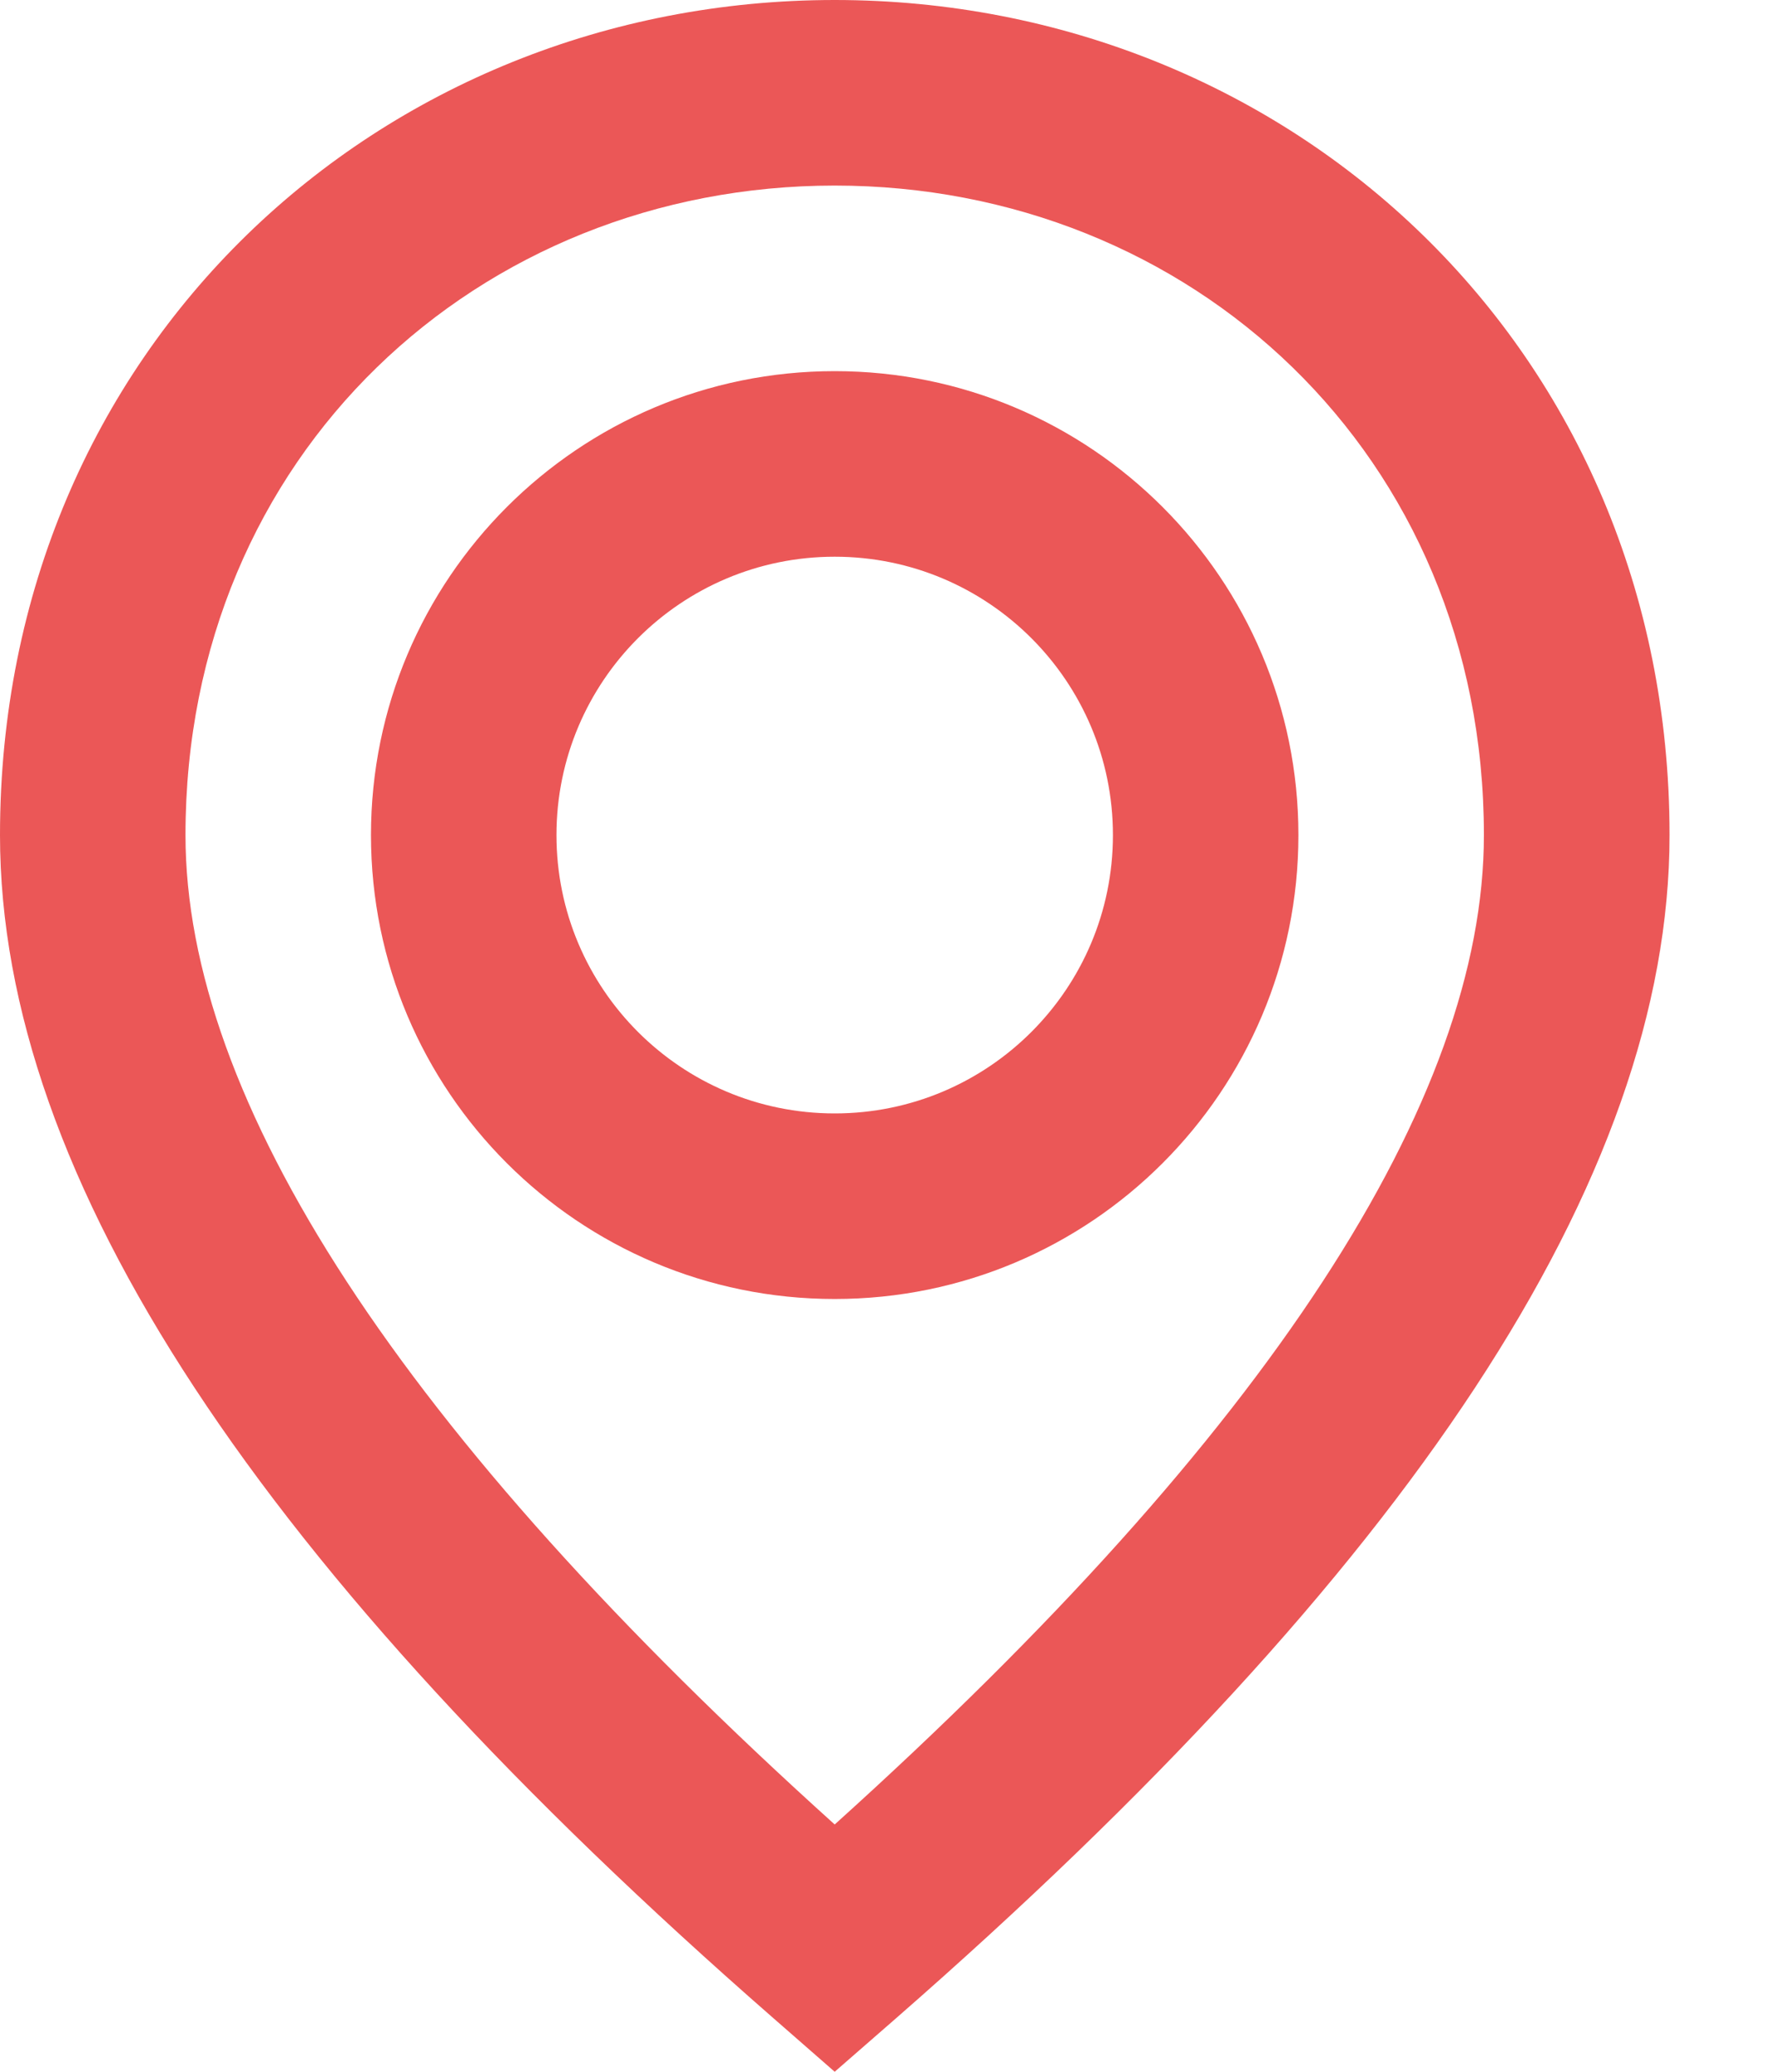 <svg width="12" height="14" viewBox="0 0 12 14" fill="none" xmlns="http://www.w3.org/2000/svg">
<path fill-rule="evenodd" clip-rule="evenodd" d="M5.643 14L6.056 13.64C9.524 10.612 11.287 7.967 11.287 5.643C11.287 2.352 8.718 7.62939e-06 5.643 7.62939e-06C2.569 7.62939e-06 0 2.352 0 5.643C0 7.967 1.763 10.612 5.231 13.64L5.643 14ZM5.643 12.329C2.7 9.677 1.254 7.43 1.254 5.643C1.254 3.07 3.238 1.254 5.643 1.254C8.048 1.254 10.032 3.07 10.032 5.643C10.032 7.43 8.586 9.677 5.643 12.329ZM5.643 2.508C7.375 2.508 8.778 3.912 8.778 5.643C8.778 7.375 7.375 8.778 5.643 8.778C3.912 8.778 2.508 7.375 2.508 5.643C2.508 3.912 3.912 2.508 5.643 2.508ZM3.762 5.643C3.762 4.604 4.604 3.762 5.643 3.762C6.682 3.762 7.524 4.604 7.524 5.643C7.524 6.682 6.682 7.524 5.643 7.524C4.604 7.524 3.762 6.682 3.762 5.643Z" fill="#EB5757"/>
</svg>
